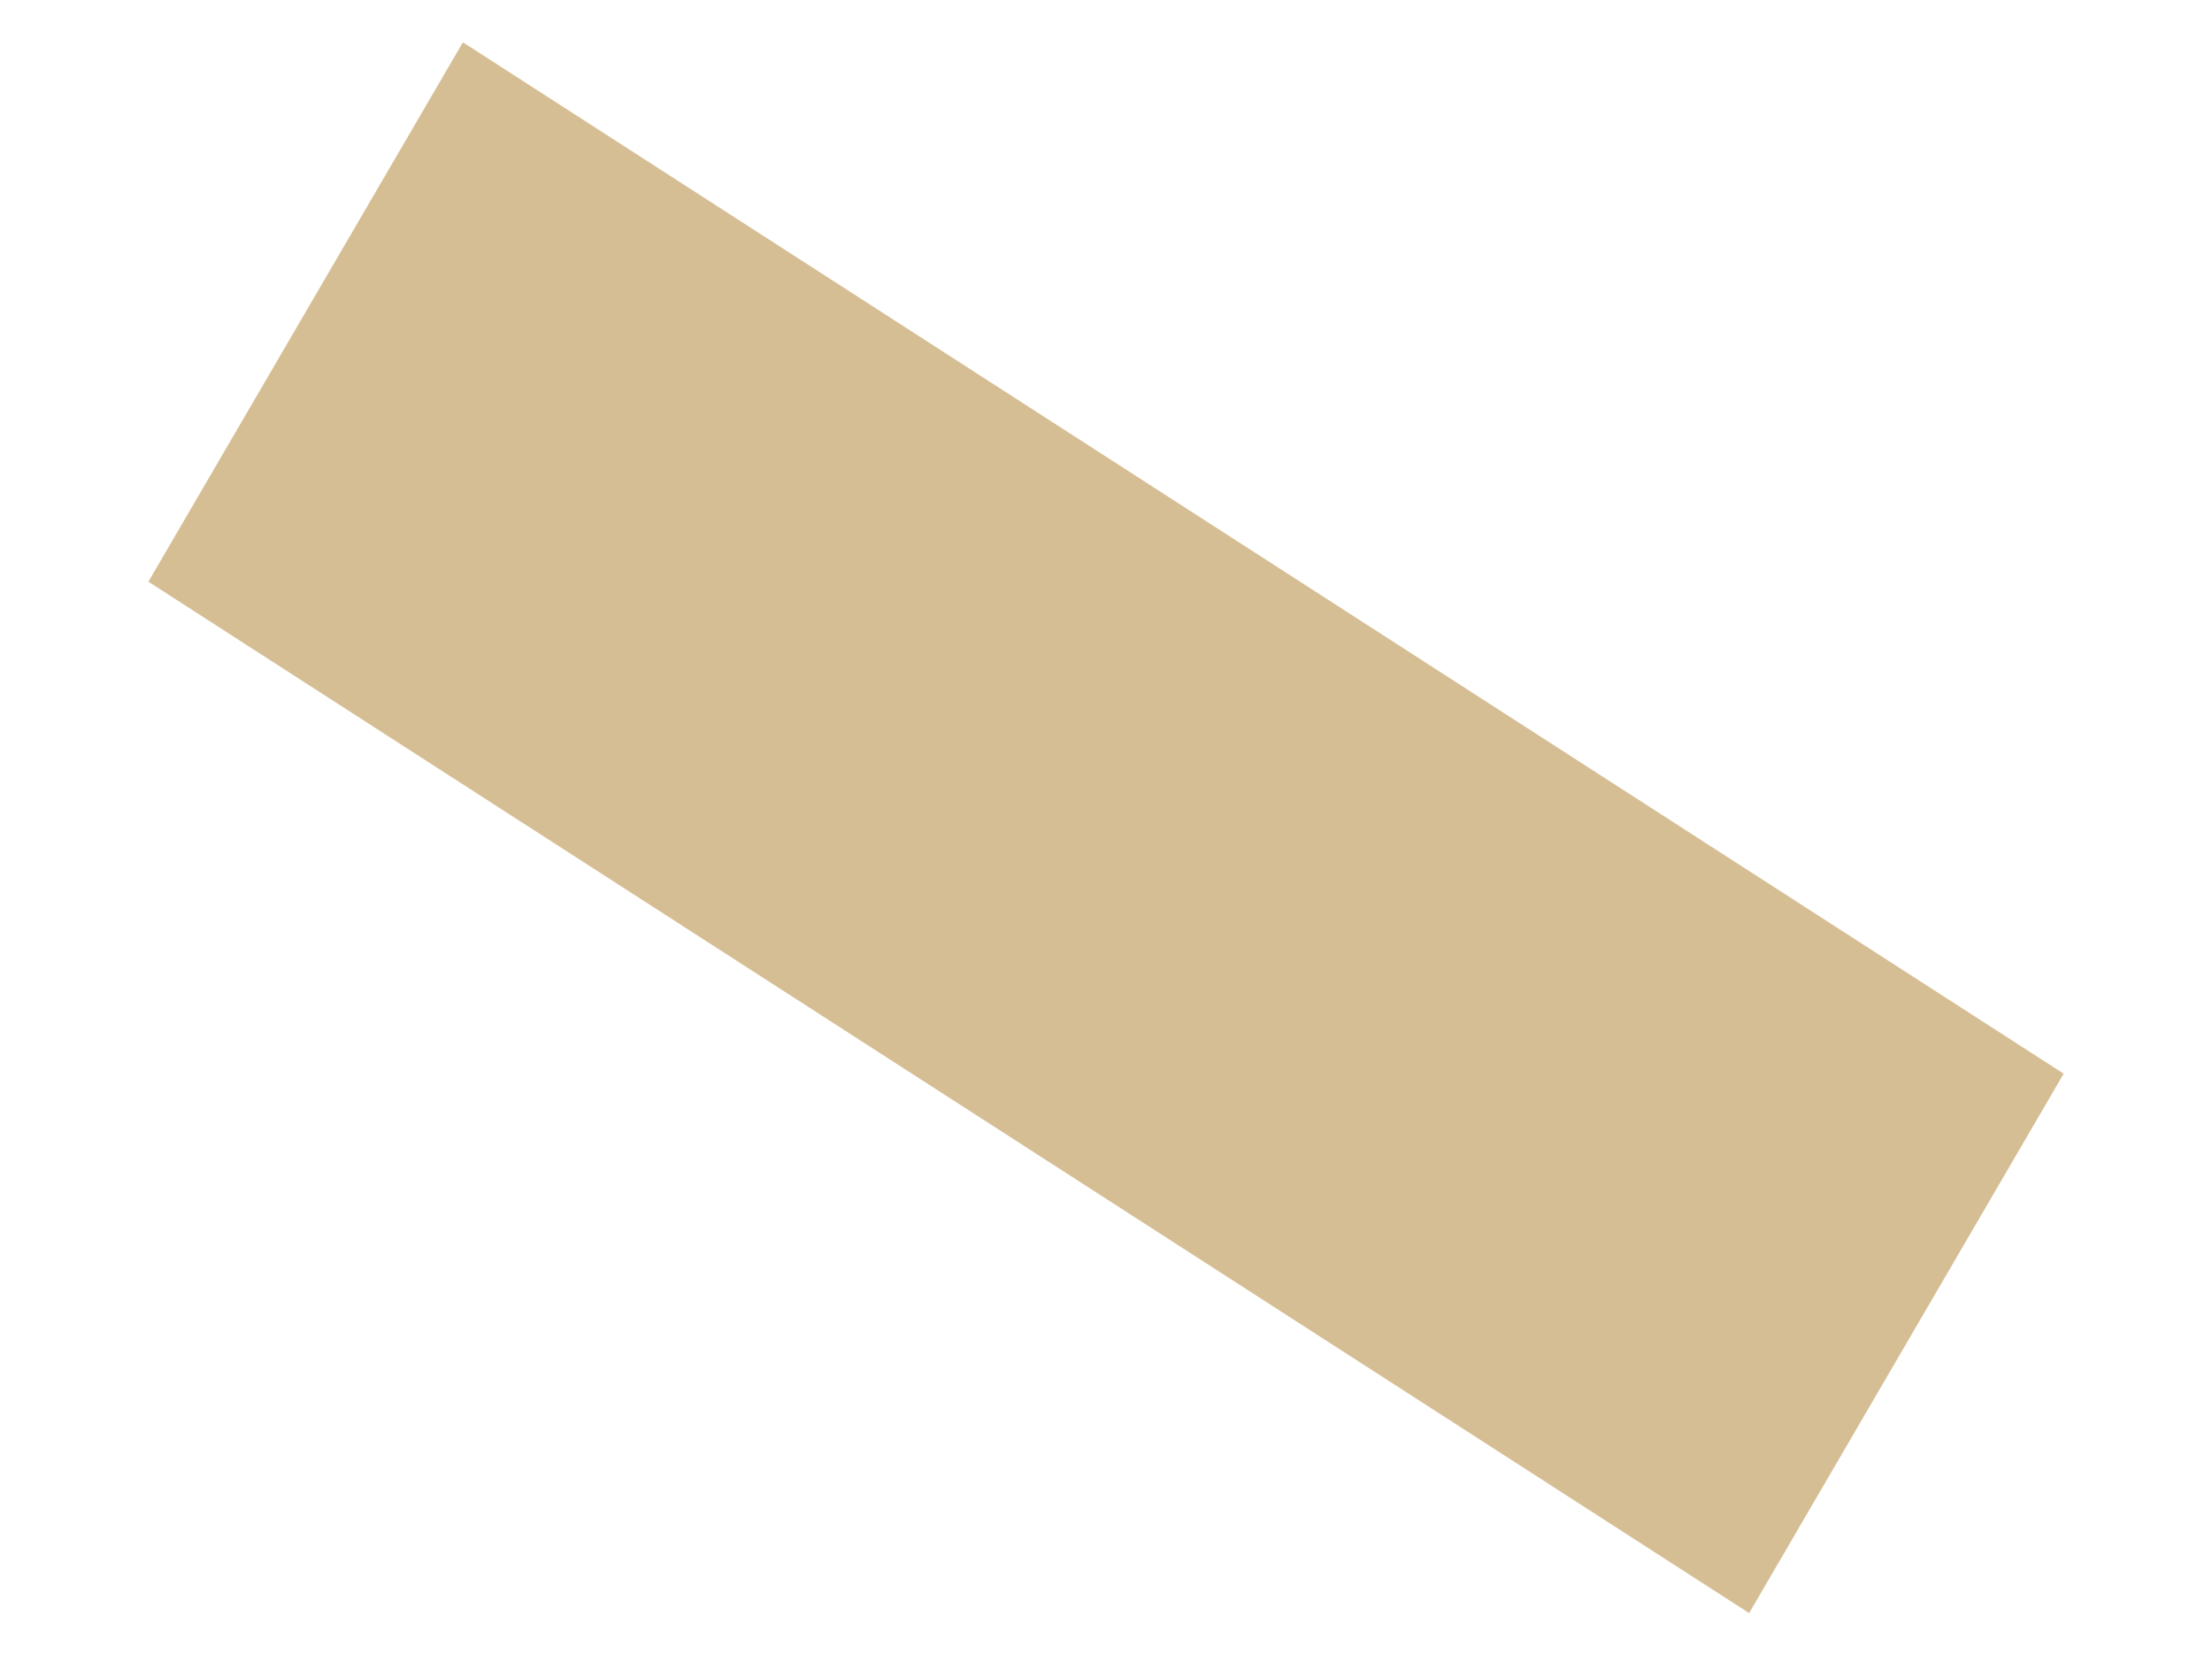<svg xmlns="http://www.w3.org/2000/svg" xmlns:xlink="http://www.w3.org/1999/xlink" width="143.579" height="107.422" viewBox="0 0 143.579 107.422">
  <defs>
    <clipPath id="clip-path">
      <rect id="Rectangle_28" data-name="Rectangle 28" width="128.35" height="78.709" fill="none"/>
    </clipPath>
  </defs>
  <g id="Group_835" data-name="Group 835" transform="translate(124.538 107.422) rotate(-166)" opacity="0.8">
    <g id="Group_66" data-name="Group 66">
      <g id="Group_65" data-name="Group 65" clip-path="url(#clip-path)">
        <path id="Path_888" data-name="Path 888" d="M2.822.868,43.336,0,40.514,123.563,0,124.431Z" transform="translate(130.025 37.374) rotate(107.479)" fill="#ccae79"/>
      </g>
    </g>
  </g>
</svg>
